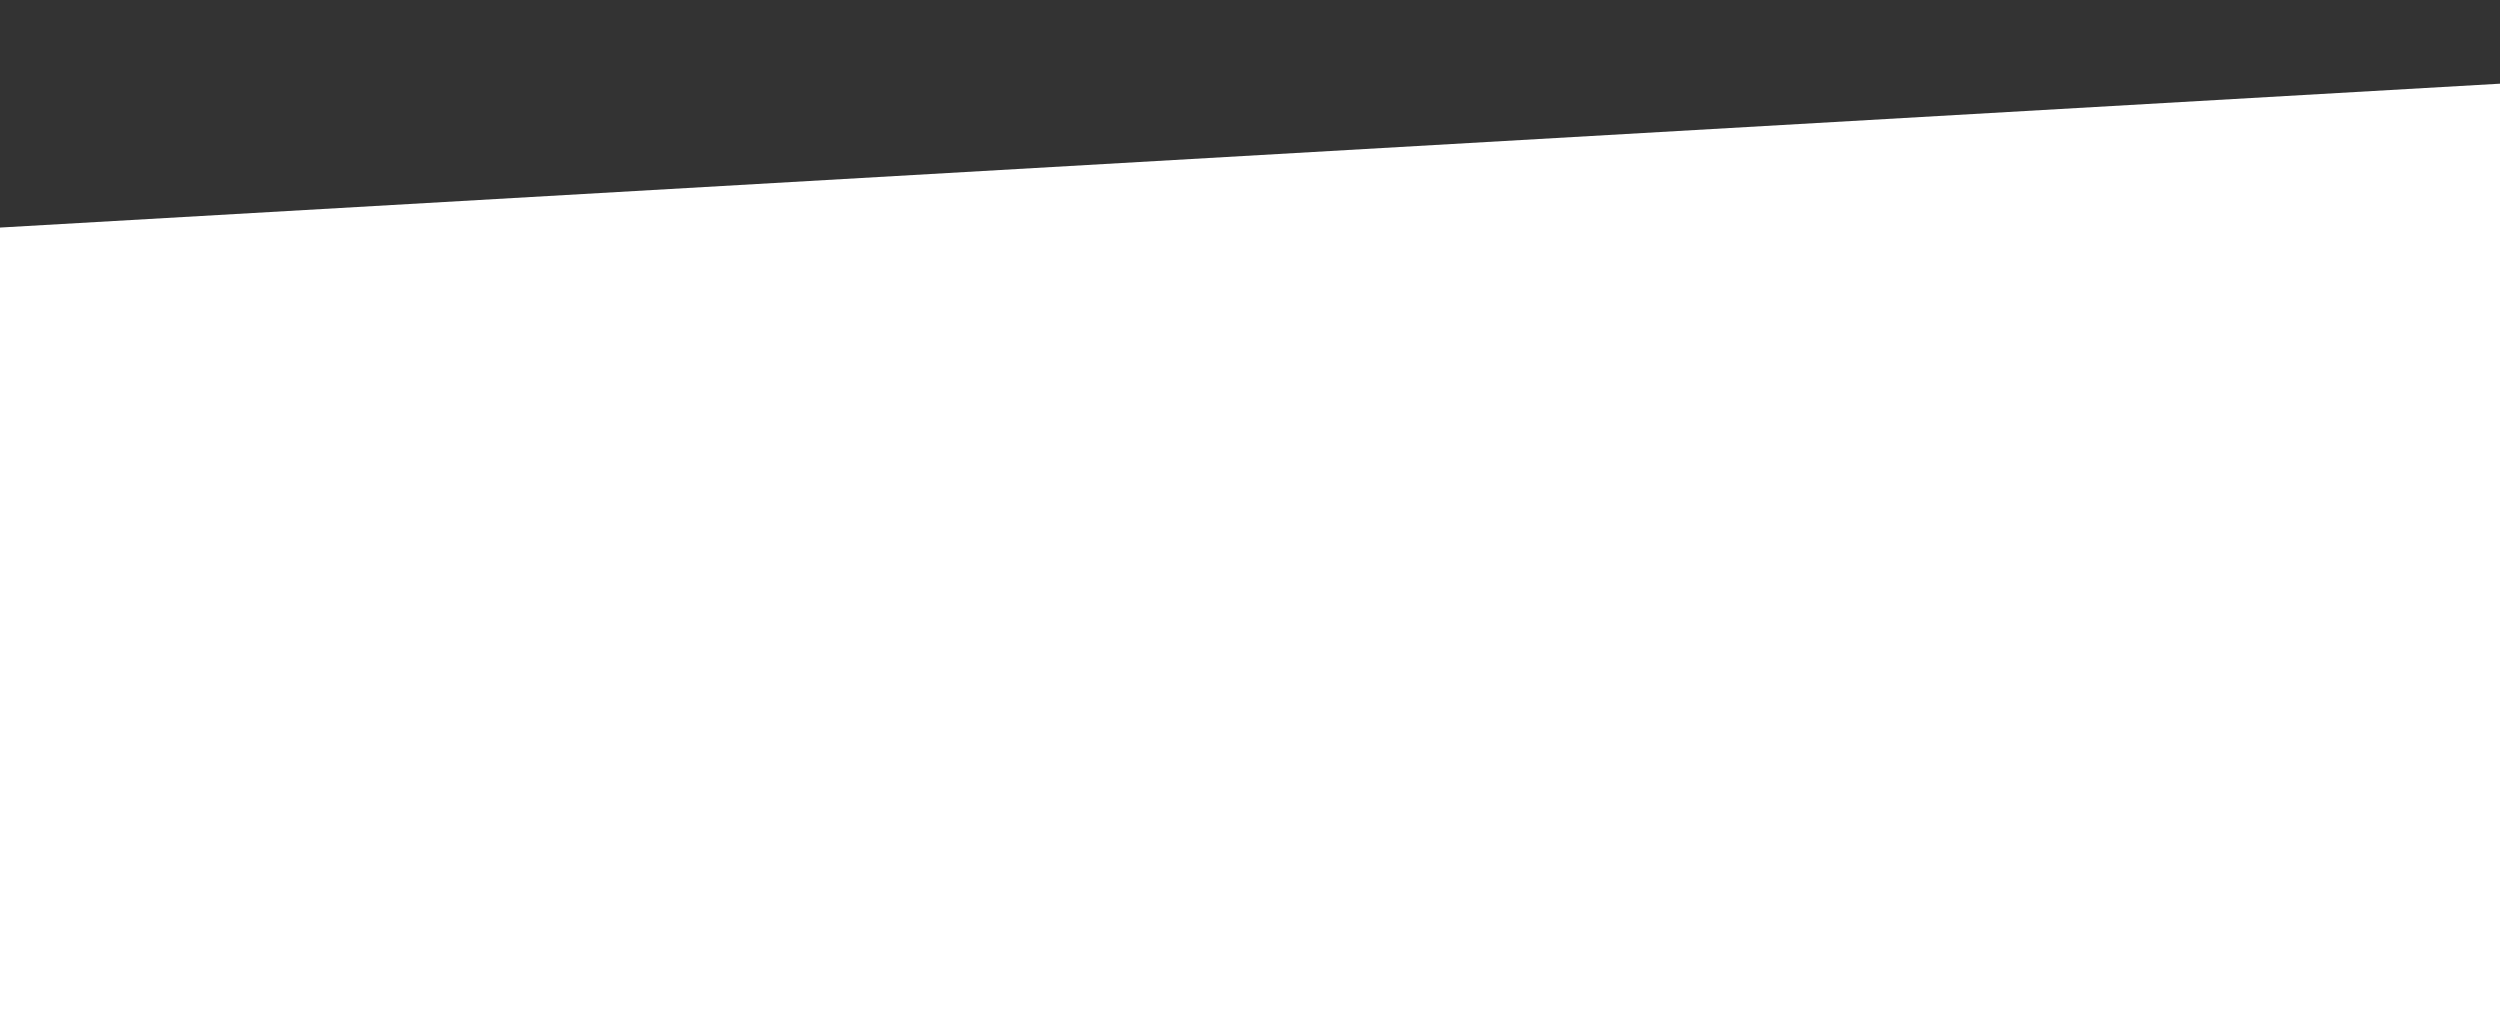 <?xml version="1.0" encoding="iso-8859-1"?>
<!-- Generator: Adobe Illustrator 15.0.2, SVG Export Plug-In  -->
<!DOCTYPE svg PUBLIC "-//W3C//DTD SVG 1.1//EN" "http://www.w3.org/Graphics/SVG/1.1/DTD/svg11.dtd">
<svg version="1.1"
	 xmlns="http://www.w3.org/2000/svg" xmlns:xlink="http://www.w3.org/1999/xlink" xmlns:a="http://ns.adobe.com/AdobeSVGViewerExtensions/3.0/"
	 x="0px" y="0px" width="1422px" height="578px" viewBox="442.788 -25.182 1422 578"
	 overflow="visible" enable-background="new 442.788 -25.182 1422 578" xml:space="preserve">
<rect x="442.788" y="-25.182" width="1422" height="578" fill="#333333" stroke="none"/>
<defs>
</defs>
<polygon fill="#FFFFFF" points="2254.295,0 0,129.737 30.274,708.03 2284.568,578.291 "/>
</svg>
